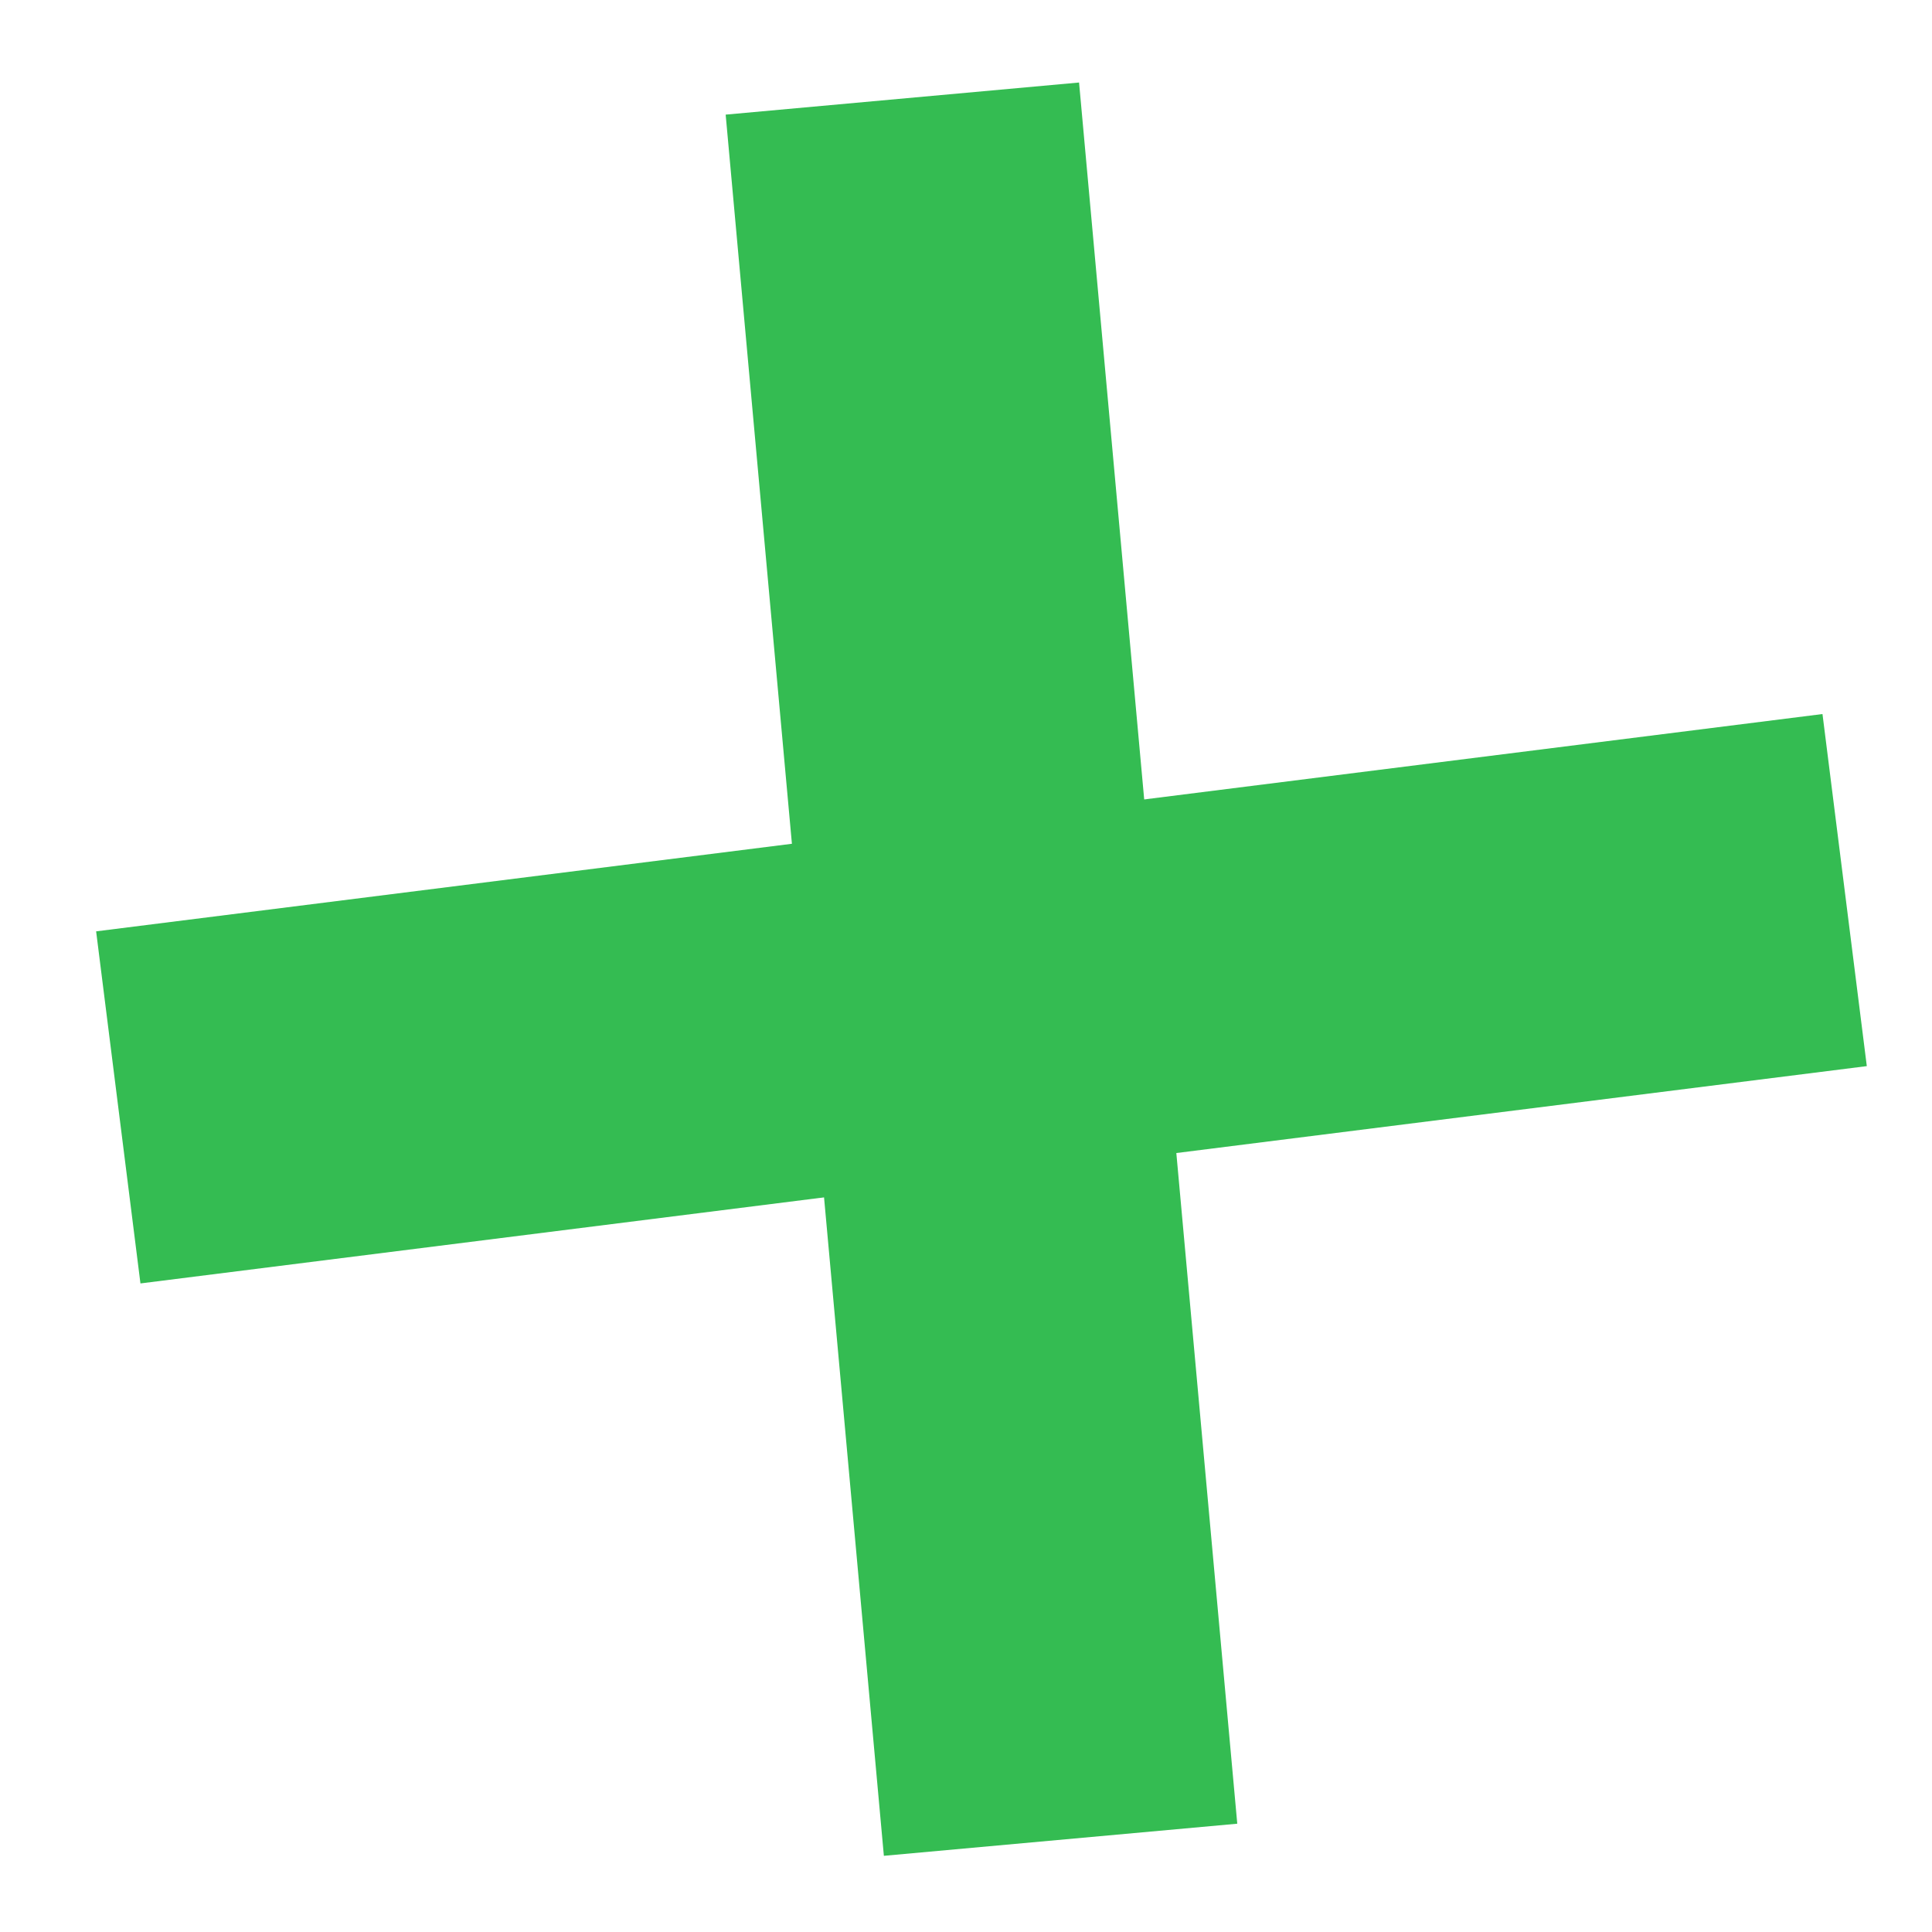 <?xml version="1.0" encoding="UTF-8"?> <svg xmlns="http://www.w3.org/2000/svg" width="98" height="98" viewBox="0 0 98 98" fill="none"> <path d="M45.772 5L53.797 93.321" stroke="#34BC52" stroke-width="18"></path> <path d="M93.569 45.149L6 56.172" stroke="#34BC52" stroke-width="18"></path> </svg> 